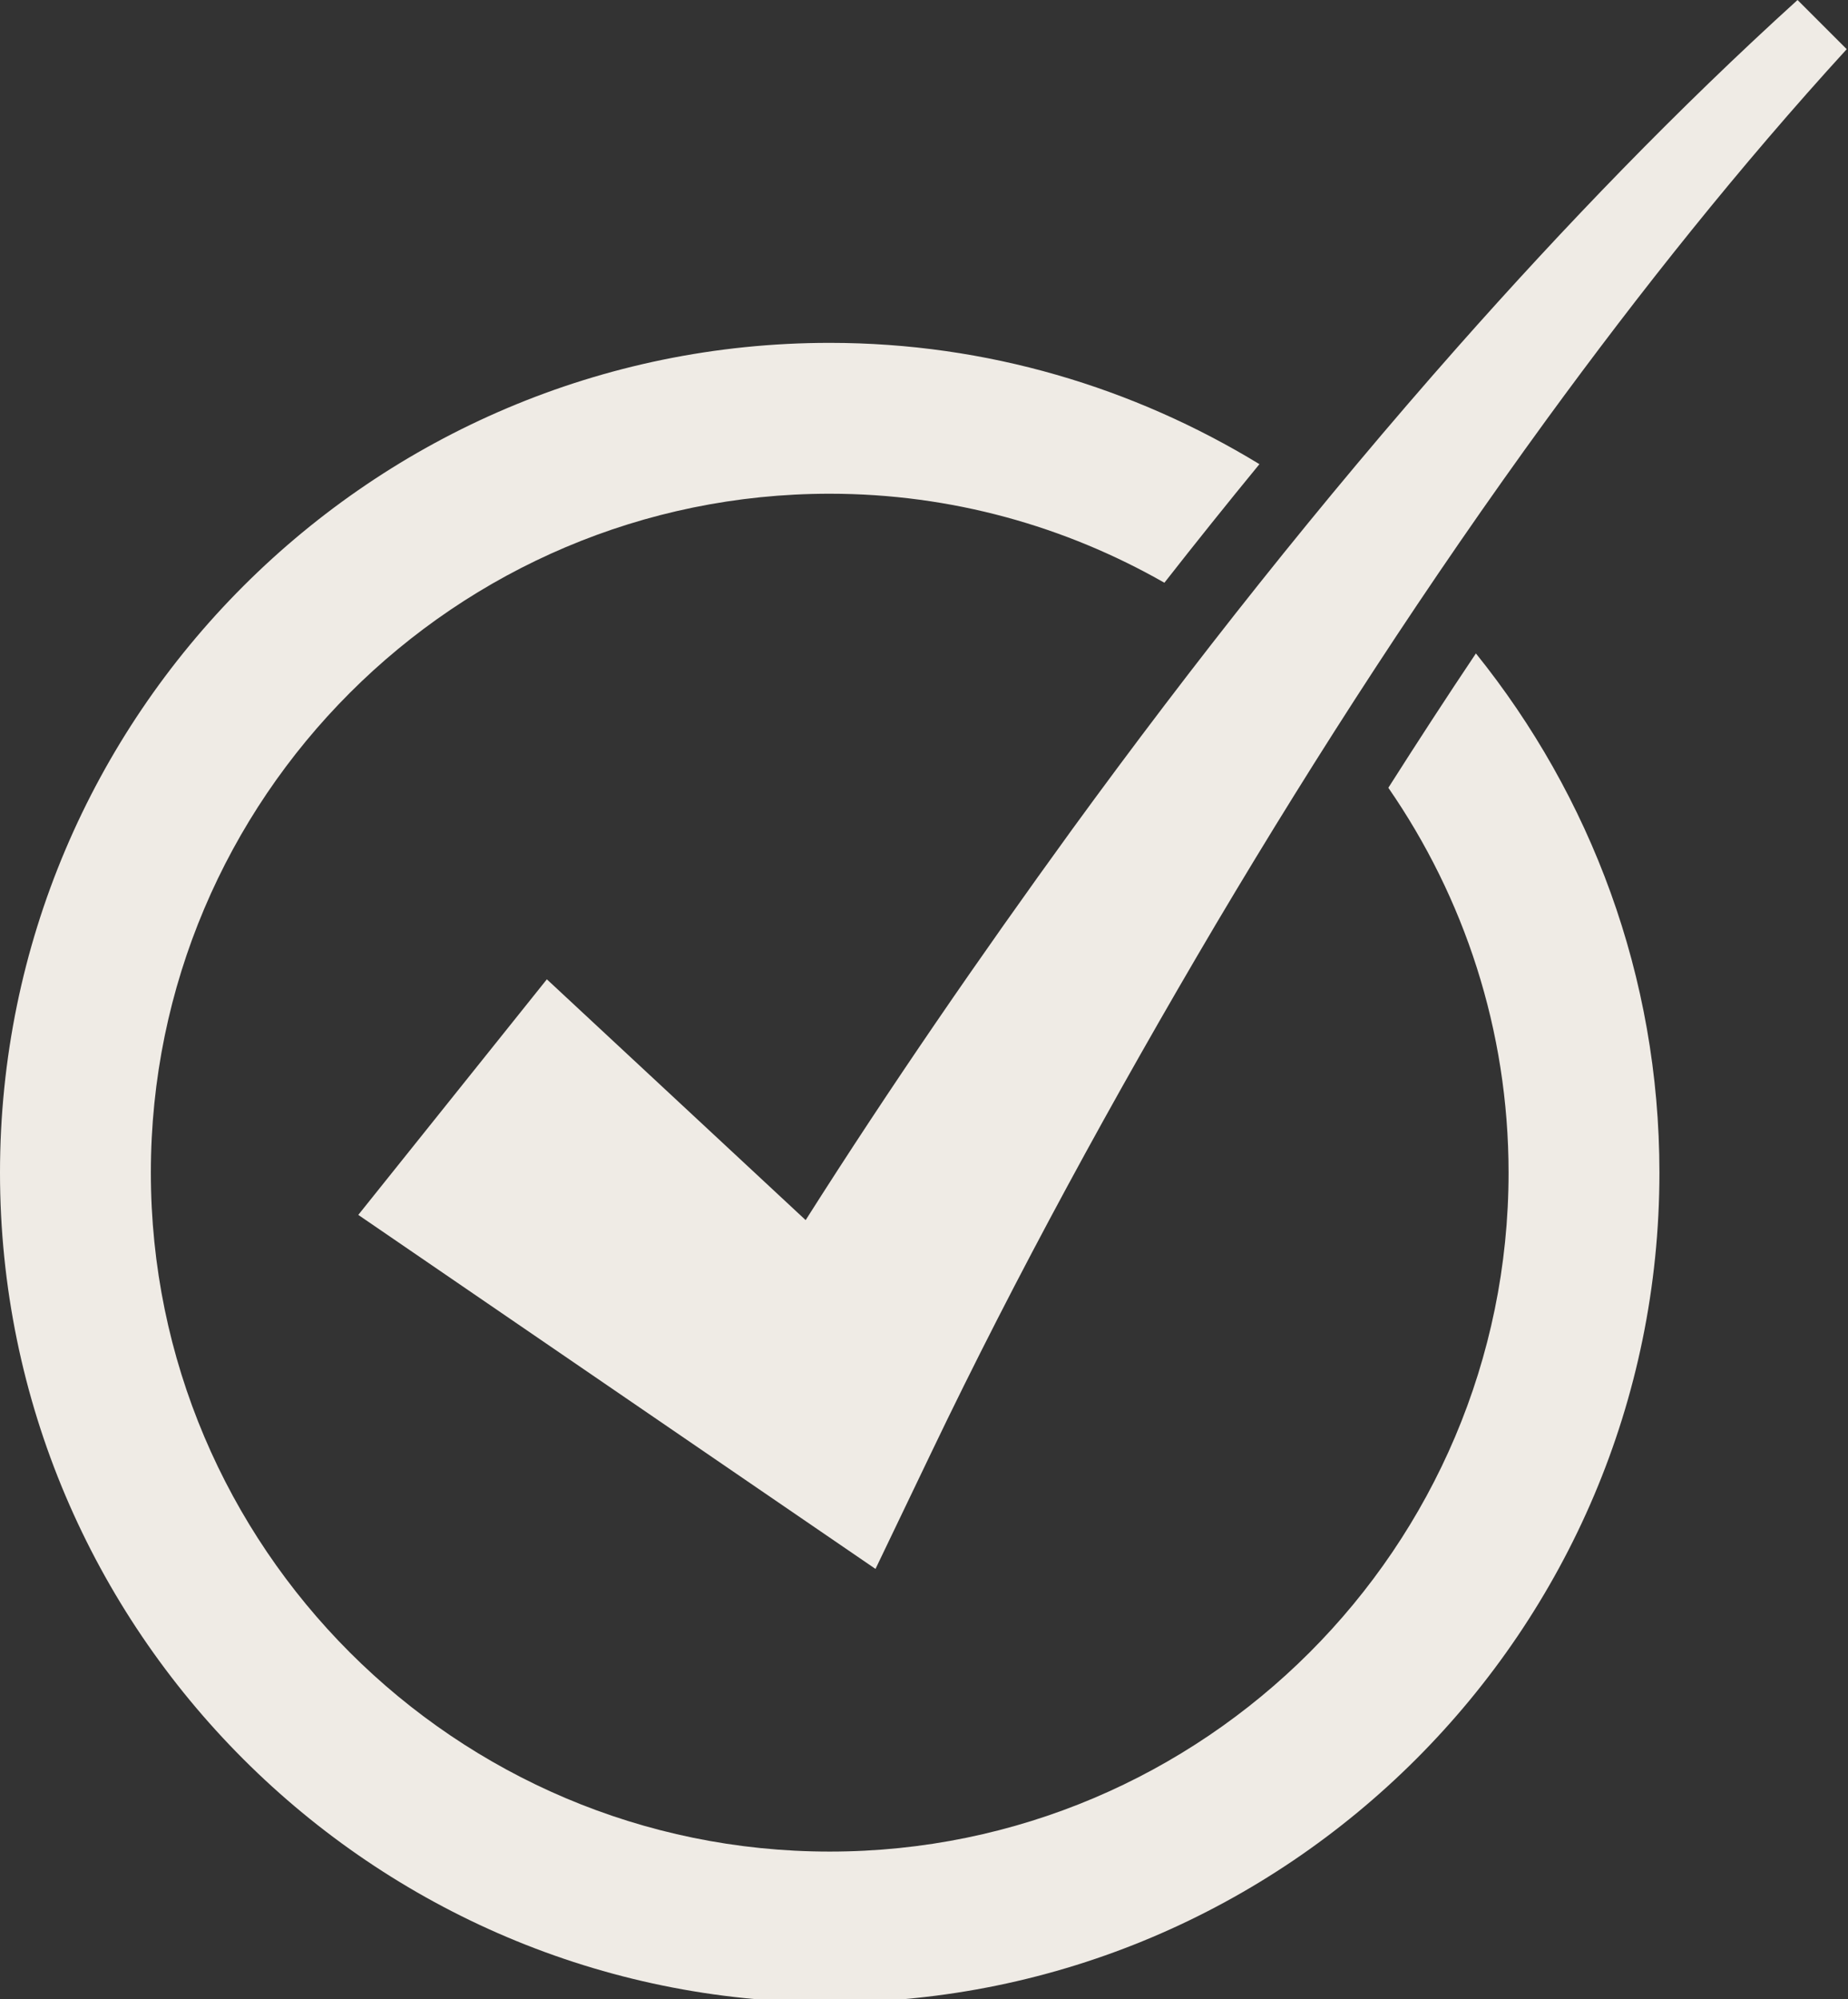 <?xml version="1.0" encoding="UTF-8" standalone="no"?><svg xmlns="http://www.w3.org/2000/svg" xmlns:xlink="http://www.w3.org/1999/xlink" fill="#efebe5" height="26.5" preserveAspectRatio="xMidYMid meet" version="1" viewBox="0.0 0.0 24.5 26.5" width="24.5" zoomAndPan="magnify"><rect x="0.0" y="0.0" width="24.5" height="26.5" fill="#333333" stroke="none"/><g id="change1_1"><path d="M20,15.545c0,4.963-4.037,9-9,9c-4.963,0-9-4.037-9-9s4.037-9,9-9c1.613,0,3.126,0.432,4.437,1.18 c0.419-0.535,0.839-1.059,1.26-1.572C15.033,5.139,13.087,4.545,11,4.545c-6.065,0-11,4.934-11,11c0,6.064,4.935,11,11,11 c6.065,0,11-4.936,11-11c0-2.606-0.914-4.996-2.433-6.883c-0.389,0.58-0.775,1.174-1.161,1.781C19.409,11.894,20,13.652,20,15.545z" fill="inherit"/><path d="M23.831,0c-1.591,1.443-3.085,2.994-4.509,4.603c-1.806,2.043-3.5,4.184-5.106,6.389c-1.229,1.695-2.406,3.402-3.535,5.182 L7.25,12.982l-2.5,3.123l5.299,3.627l1.558,1.066l0.741-1.545c1.125-2.35,2.421-4.717,3.773-7.004 c1.361-2.293,2.815-4.535,4.387-6.693c1.24-1.699,2.555-3.35,3.975-4.904L23.831,0z" fill="inherit"/></g></svg>